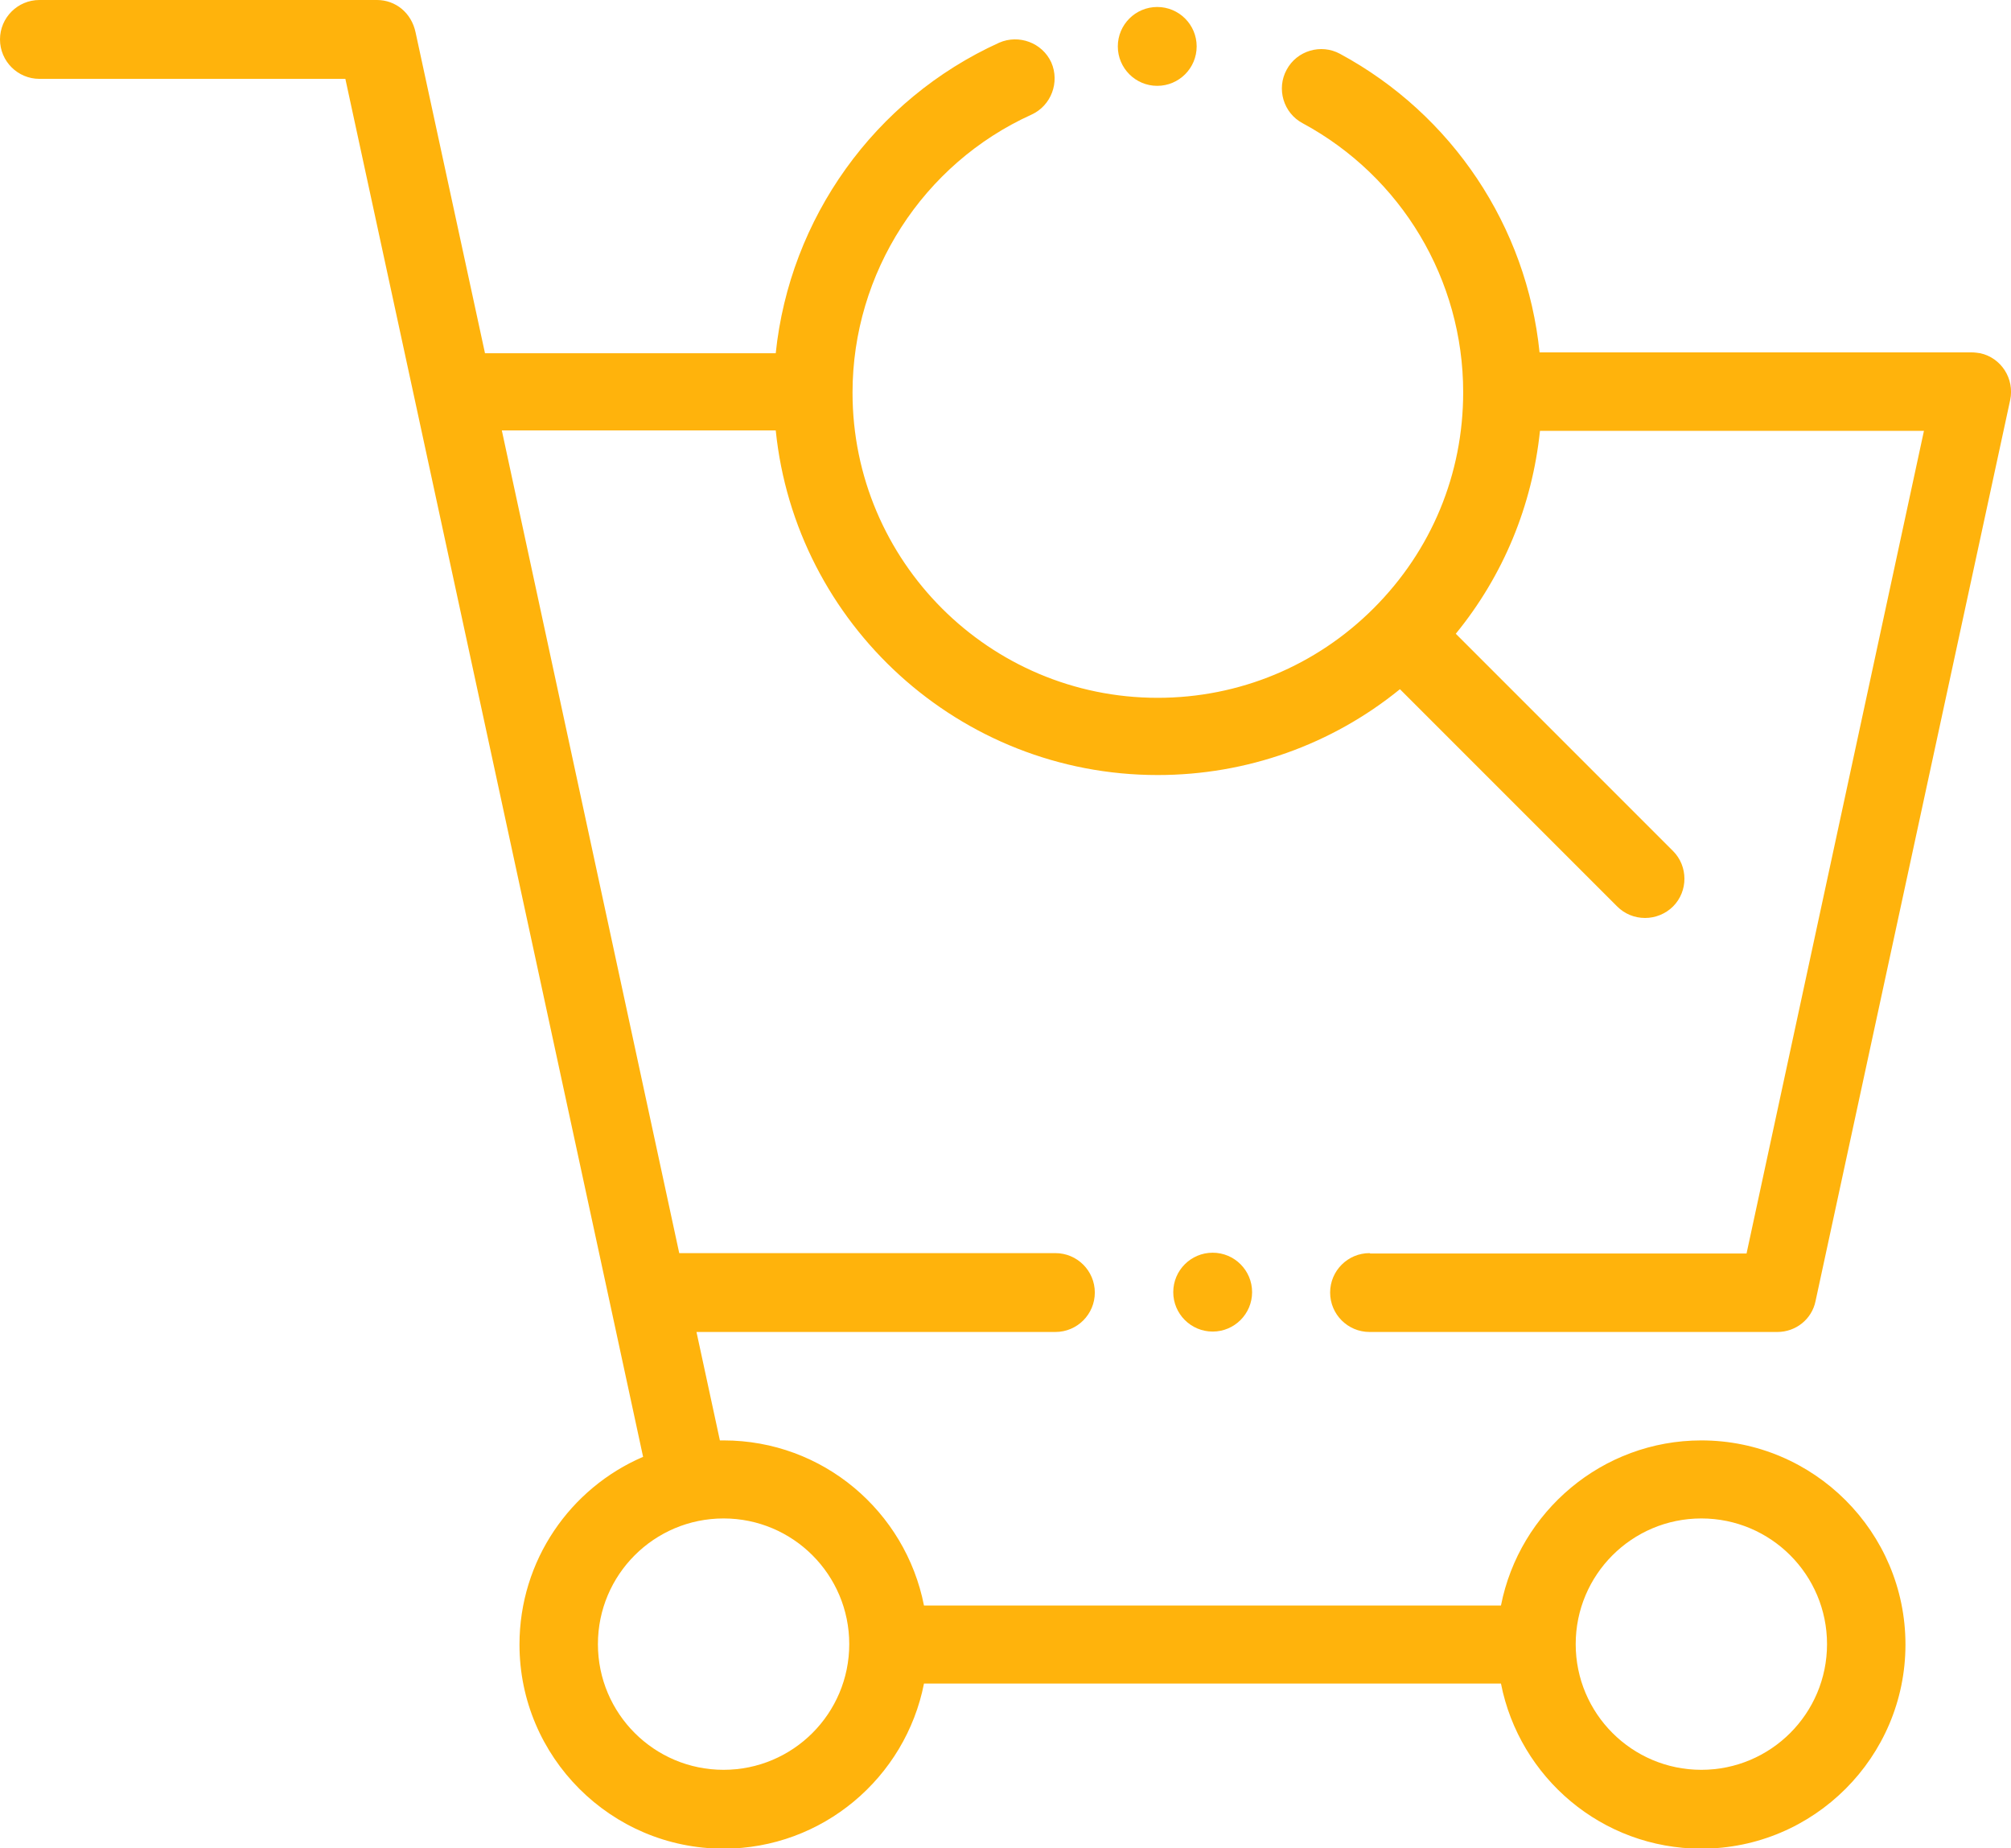 <?xml version="1.0" encoding="UTF-8"?>
<svg id="Layer_2" data-name="Layer 2" xmlns="http://www.w3.org/2000/svg" viewBox="0 0 48.97 45">
  <defs>
    <style>
      .cls-1 {
        fill: #ffb30c;
        fill-rule: evenodd;
      }
    </style>
  </defs>
  <g id="Layer_1-2" data-name="Layer 1">
    <g>
      <path class="cls-1" d="m33.35,30.51c-.53,0-.96.43-.96.96s.43.96.96.96h9.93c.45,0,.84-.31.93-.75l4.74-21.94c.11-.52-.22-1.03-.73-1.14-.07-.01-.13-.02-.2-.02h-10.53c-.31-3.06-2.12-5.79-4.86-7.27-.46-.25-1.05-.08-1.3.39-.25.46-.08,1.05.39,1.3,2.41,1.3,3.91,3.81,3.91,6.55,0,1.99-.77,3.85-2.18,5.26-1.4,1.4-3.27,2.18-5.26,2.18-4.1,0-7.43-3.33-7.43-7.43,0-2.91,1.71-5.57,4.36-6.77.48-.22.69-.79.48-1.27-.22-.48-.79-.69-1.27-.48-3.04,1.38-5.1,4.28-5.44,7.56h-7.08l-1.69-7.81C10.02.31,9.63,0,9.18,0H.96C.43,0,0,.43,0,.96s.43.96.96.96h7.45l1.69,7.81,4.74,21.94s0,0,0,0l.82,3.8c-1.77.76-3.01,2.52-3.01,4.57,0,2.74,2.23,4.97,4.97,4.97,2.41,0,4.43-1.73,4.88-4.02h14.05c.45,2.29,2.46,4.02,4.88,4.02,2.74,0,4.97-2.23,4.97-4.97s-2.23-4.97-4.97-4.97c-2.41,0-4.43,1.73-4.88,4.02h-14.05c-.45-2.29-2.46-4.02-4.88-4.02-.03,0-.06,0-.09,0l-.57-2.64h8.74c.53,0,.96-.43.96-.96s-.43-.96-.96-.96h-9.16l-4.32-20.03h6.67c.48,4.71,4.47,8.39,9.3,8.39,2.17,0,4.24-.74,5.9-2.09l5.29,5.29c.18.18.42.28.68.28.25,0,.5-.1.68-.28.37-.37.37-.98,0-1.35l-5.29-5.29c1.16-1.42,1.86-3.12,2.05-4.94h9.35l-4.32,20.03h-9.16Zm8.08,6.46c1.69,0,3.06,1.37,3.06,3.06s-1.37,3.06-3.06,3.06-3.06-1.37-3.06-3.06,1.37-3.06,3.06-3.06h0Zm-20.75,3.06s0,0,0,0,0,0,0,0c0,1.69-1.37,3.06-3.06,3.06s-3.06-1.37-3.06-3.06,1.37-3.06,3.06-3.06,3.06,1.37,3.06,3.06Z"/>
      <path class="cls-1" d="m28.18,2.09c.53,0,.96-.43.96-.96s-.43-.96-.96-.96-.96.43-.96.96.43.96.96.96Zm.39,29.37c0,.53.43.96.96.96s.96-.43.96-.96-.43-.96-.96-.96-.96.43-.96.96Z"/>
    </g>
  </g>
</svg>